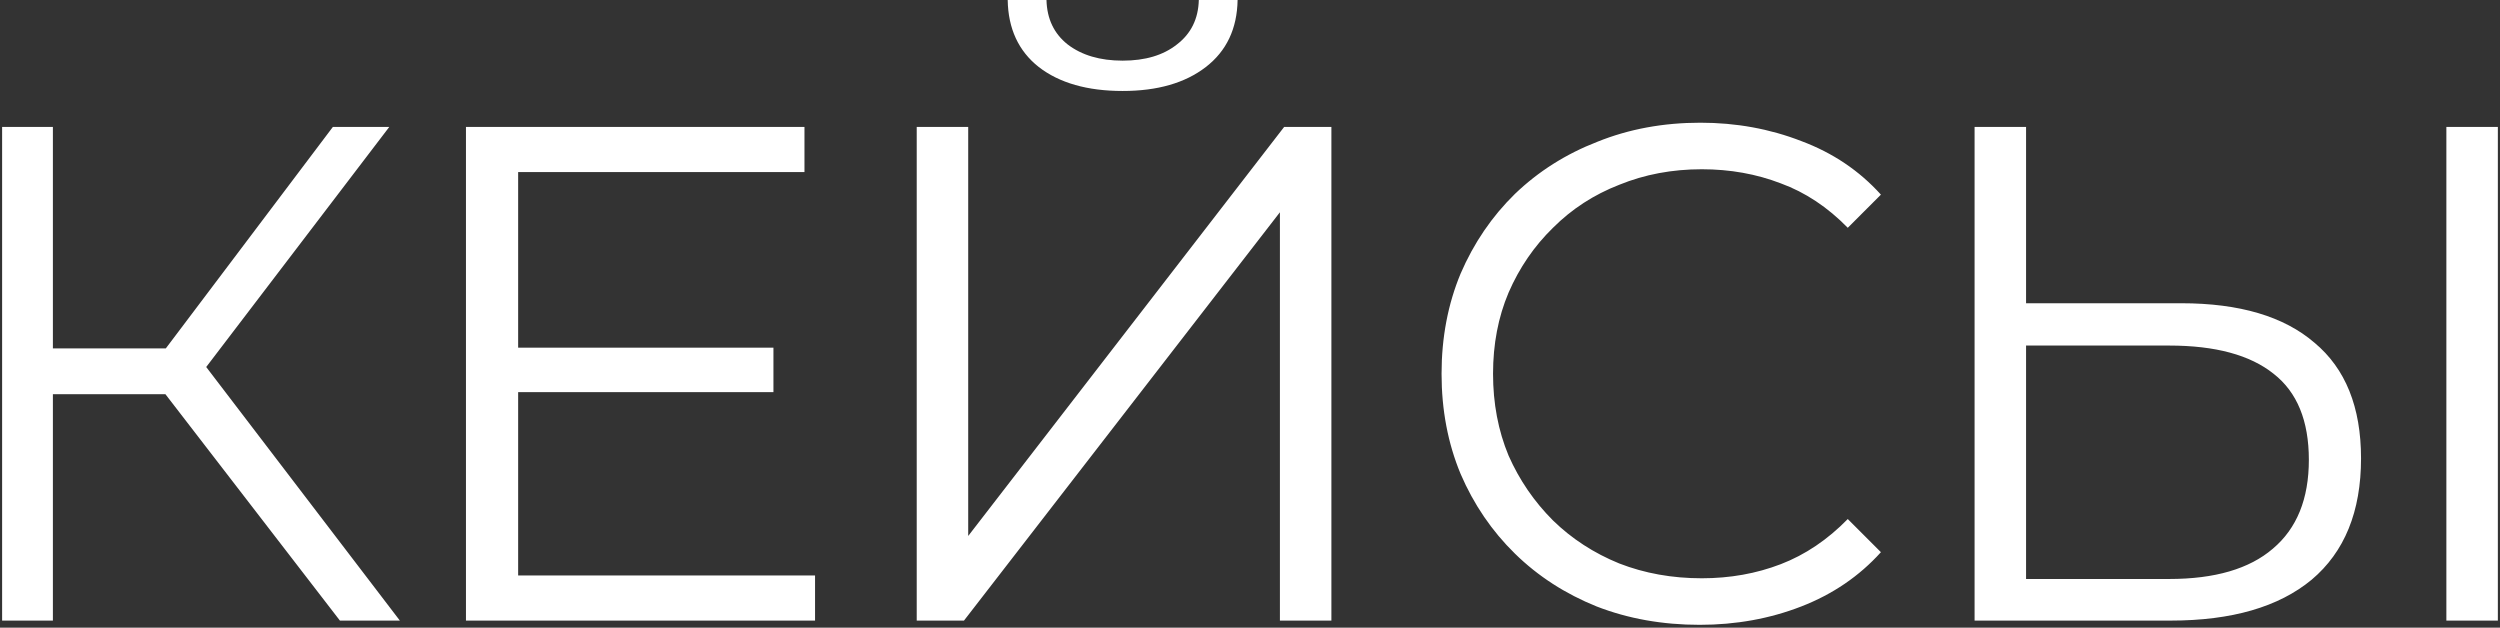 <?xml version="1.0" encoding="UTF-8"?> <svg xmlns="http://www.w3.org/2000/svg" width="709" height="178" viewBox="0 0 709 178" fill="none"><rect x="0" y="0" width="709" height="178" fill="#333333" stroke="none"/><path d="M96.4 176L42.6 106.2L54.6 99L113.4 176H96.4ZM0.6 176V36H15V176H0.6ZM10.6 111.8V98.8H54.4V111.8H10.6ZM55.8 107.6L42.2 105.2L94.4 36H110.4L55.8 107.6ZM145.347 98.6H219.347V111.2H145.347V98.6ZM146.947 163.2H231.147V176H132.147V36H228.147V48.8H146.947V163.2ZM259.983 176V36H274.583V152L364.183 36H377.583V176H362.983V60.2L273.383 176H259.983ZM318.383 25.8C308.383 25.8 300.449 23.533 294.583 19C288.849 14.467 285.916 8.133 285.783 -1.09673e-05H296.783C296.916 5.333 298.916 9.533 302.783 12.6C306.783 15.667 311.983 17.2 318.383 17.2C324.783 17.2 329.916 15.667 333.783 12.6C337.783 9.533 339.849 5.333 339.983 -1.09673e-05H350.983C350.849 8.133 347.849 14.467 341.983 19C336.116 23.533 328.249 25.8 318.383 25.8ZM482.027 177.2C471.493 177.2 461.76 175.467 452.827 172C443.893 168.4 436.16 163.4 429.627 157C423.093 150.6 417.96 143.067 414.227 134.4C410.627 125.733 408.827 116.267 408.827 106C408.827 95.733 410.627 86.267 414.227 77.6C417.96 68.933 423.093 61.4 429.627 55C436.293 48.6 444.093 43.667 453.027 40.2C461.96 36.6 471.693 34.8 482.227 34.8C492.36 34.8 501.893 36.533 510.827 40C519.76 43.333 527.293 48.4 533.427 55.2L524.027 64.6C518.293 58.733 511.96 54.533 505.027 52C498.093 49.333 490.627 48 482.627 48C474.227 48 466.427 49.467 459.227 52.4C452.027 55.2 445.76 59.267 440.427 64.6C435.093 69.8 430.893 75.933 427.827 83C424.893 89.933 423.427 97.6 423.427 106C423.427 114.4 424.893 122.133 427.827 129.2C430.893 136.133 435.093 142.267 440.427 147.6C445.76 152.8 452.027 156.867 459.227 159.8C466.427 162.6 474.227 164 482.627 164C490.627 164 498.093 162.667 505.027 160C511.96 157.333 518.293 153.067 524.027 147.2L533.427 156.6C527.293 163.4 519.76 168.533 510.827 172C501.893 175.467 492.293 177.2 482.027 177.2ZM618.591 86C635.124 86 647.724 89.733 656.391 97.2C665.191 104.533 669.591 115.467 669.591 130C669.591 145.067 664.924 156.533 655.591 164.4C646.257 172.133 632.924 176 615.591 176H559.991V36H574.591V86H618.591ZM615.191 164.2C628.124 164.2 637.924 161.333 644.591 155.6C651.391 149.867 654.791 141.467 654.791 130.4C654.791 119.333 651.457 111.2 644.791 106C638.124 100.667 628.257 98 615.191 98H574.591V164.2H615.191ZM693.791 176V36H708.391V176H693.791Z" fill="white"></path></svg> 